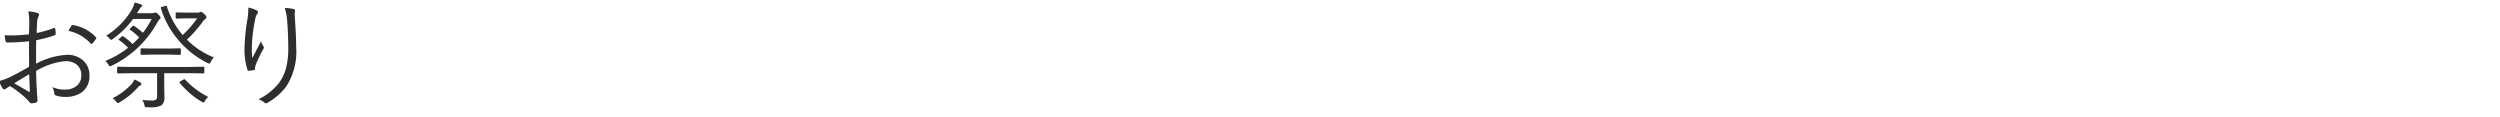 <svg xmlns="http://www.w3.org/2000/svg" width="300" height="14" viewBox="0 0 300 14">
  <defs>
    <style>
      .cls-1 {
        fill: #2e2e2e;
        fill-rule: evenodd;
      }
    </style>
  </defs>
  <path id="お祭り" class="cls-1" d="M1.326,4.248q-0.39,0-.759-0.021a3.868,3.868,0,0,0,.089.656A0.242,0.242,0,0,0,.923,5.1a22.09,22.09,0,0,0,2.557-.15q0,2.065.014,3.062Q1.941,8.9,1.23,9.238A7.189,7.189,0,0,1-.13,9.73a5.032,5.032,0,0,0,.431.848,0.307,0.307,0,0,0,.212.157,0.365,0.365,0,0,0,.2-0.1q0.362-.239.479-0.308A11.43,11.43,0,0,1,3.219,11.9q0.082,0.089.171,0.191,0.15,0.171.157,0.184a0.311,0.311,0,0,0,.2.13,2.712,2.712,0,0,0,.588-0.1,0.289,0.289,0,0,0,.157-0.321q0-.109-0.027-0.465-0.041-.513-0.055-0.868-0.075-1.436-.075-2.14A8.424,8.424,0,0,1,7.82,7.338a2.133,2.133,0,0,1,1.367.4,1.566,1.566,0,0,1,.567,1.292,1.576,1.576,0,0,1-.5,1.23,2.112,2.112,0,0,1-1.477.485,3.566,3.566,0,0,1-1.5-.294,2.048,2.048,0,0,1,.226.643,0.347,0.347,0,0,0,.191.362,3.371,3.371,0,0,0,1.121.171,3.287,3.287,0,0,0,2.017-.567,2.361,2.361,0,0,0,.9-2.01A2.338,2.338,0,0,0,10.1,7.379a2.763,2.763,0,0,0-2.106-.8A8.849,8.849,0,0,0,4.334,7.646Q4.327,7,4.327,6.5q0-.9.021-1.682a14.611,14.611,0,0,0,2.181-.574,0.191,0.191,0,0,0,.157-0.178,4.783,4.783,0,0,0-.055-0.595Q6.617,3.353,6.542,3.353a0.328,0.328,0,0,0-.1.021A13.474,13.474,0,0,1,4.4,3.961q0.021-.868.055-1.285a1.667,1.667,0,0,1,.171-0.711A0.441,0.441,0,0,0,4.689,1.78a0.227,0.227,0,0,0-.171-0.212A4.58,4.58,0,0,0,3.4,1.363a6.479,6.479,0,0,1,.109,1.313q0,0.362-.027,1.442a18.719,18.719,0,0,1-2.153.13h0ZM3.541,9.895q0.034,0.827.041,1,0,0.123-.062.123a0.139,0.139,0,0,1-.075-0.027q-0.123-.068-1.743-1,1.654-1,1.791-1.08,0.027,0.424.048,0.991h0Zm7.349-4.662a0.107,0.107,0,0,0,.178,0,3.942,3.942,0,0,0,.451-0.574,0.141,0.141,0,0,0,.041-0.089,0.169,0.169,0,0,0-.041-0.1A4.929,4.929,0,0,0,8.743,3H8.7a0.177,0.177,0,0,0-.15.116,5.633,5.633,0,0,0-.335.588,5.029,5.029,0,0,1,2.673,1.524h0Zm8.135-3.466a0.667,0.667,0,0,0-.39-0.267,0.383,0.383,0,0,0-.157.041,0.99,0.99,0,0,1-.362.041H16.434l0.041-.055A5.265,5.265,0,0,1,16.892.885a0.394,0.394,0,0,0,.171-0.2A0.169,0.169,0,0,0,16.94.536,6.338,6.338,0,0,0,16.167.3a4.832,4.832,0,0,1-.444,1.012,9.192,9.192,0,0,1-2.974,2.967,1.6,1.6,0,0,1,.4.349,0.325,0.325,0,0,0,.178.157,0.525,0.525,0,0,0,.212-0.109,10.88,10.88,0,0,0,2.434-2.406H18.2a10.207,10.207,0,0,1-1.053,1.668,8.084,8.084,0,0,0-1.046-.82,0.166,0.166,0,0,0-.089-0.041,0.233,0.233,0,0,0-.123.075l-0.226.212a0.3,0.3,0,0,0-.1.144,0.109,0.109,0,0,0,.048.068,7.672,7.672,0,0,1,1.094.916,10.125,10.125,0,0,1-.8.793,6.957,6.957,0,0,0-1.094-.909,0.166,0.166,0,0,0-.089-0.041A0.212,0.212,0,0,0,14.6,4.4l-0.253.212a0.257,0.257,0,0,0-.116.13,0.109,0.109,0,0,0,.055.068,6.188,6.188,0,0,1,1.08.923A10.848,10.848,0,0,1,12.64,7.311,2.152,2.152,0,0,1,13,7.748a0.639,0.639,0,0,0,.184.212,0.87,0.87,0,0,0,.2-0.068,12.423,12.423,0,0,0,5.332-4.908,5.631,5.631,0,0,1,.438-0.69,0.213,0.213,0,0,0,.123-0.178,0.716,0.716,0,0,0-.253-0.349h0Zm5.5,6.351a0.1,0.1,0,0,0-.109-0.109l-1.962.027H16.126l-1.962-.027a0.1,0.1,0,0,0-.109.109V8.7a0.1,0.1,0,0,0,.109.109l1.962-.027h2.727v2.728a0.64,0.64,0,0,1-.1.417,0.82,0.82,0,0,1-.554.13,9.38,9.38,0,0,1-1.121-.068,2.044,2.044,0,0,1,.253.629,0.462,0.462,0,0,0,.082.212,0.445,0.445,0,0,0,.253.041H17.9a2.881,2.881,0,0,0,1.47-.226,1.142,1.142,0,0,0,.362-0.95l-0.027-1.627V8.78h2.741l1.962,0.027A0.1,0.1,0,0,0,24.521,8.7V8.117Zm-2.092-3.37a14.383,14.383,0,0,0,1.777-1.982,2.536,2.536,0,0,1,.451-0.52,0.228,0.228,0,0,0,.123-0.185A0.731,0.731,0,0,0,24.528,1.7a0.782,0.782,0,0,0-.424-0.28,0.337,0.337,0,0,0-.15.055,0.933,0.933,0,0,1-.349.041H22.381l-1.189-.027a0.1,0.1,0,0,0-.109.116V2.115a0.1,0.1,0,0,0,.109.116L22.381,2.2h1.278a12.55,12.55,0,0,1-1.736,2A9.53,9.53,0,0,1,20.03.775,0.089,0.089,0,0,0,19.954.687a0.416,0.416,0,0,0-.089.021l-0.41.109a0.176,0.176,0,0,0-.164.1A0.154,0.154,0,0,0,19.3.967a10.424,10.424,0,0,0,1.866,3.548,10.94,10.94,0,0,0,3.774,3.063,0.731,0.731,0,0,0,.191.062,0.322,0.322,0,0,0,.157-0.212,1.7,1.7,0,0,1,.383-0.533,9.567,9.567,0,0,1-3.247-2.146h0ZM21.7,5.909A0.1,0.1,0,0,0,21.588,5.8l-1.442.027H18.409L16.981,5.8a0.1,0.1,0,0,0-.116.109V6.47a0.1,0.1,0,0,0,.116.109l1.429-.027h1.736l1.442,0.027A0.1,0.1,0,0,0,21.7,6.47V5.909ZM16.844,9.9a5.56,5.56,0,0,0-.718-0.362,2,2,0,0,1-.479.7,7.943,7.943,0,0,1-2.14,1.552,1.368,1.368,0,0,1,.417.39,0.409,0.409,0,0,0,.212.185,0.58,0.58,0,0,0,.2-0.082,8.83,8.83,0,0,0,2.153-1.736,1.312,1.312,0,0,1,.308-0.28,0.237,0.237,0,0,0,.171-0.171A0.211,0.211,0,0,0,16.844,9.9h0Zm5.4-.308A0.181,0.181,0,0,0,22.121,9.5a0.248,0.248,0,0,0-.116.048l-0.321.191a0.278,0.278,0,0,0-.144.13,0.168,0.168,0,0,0,.027.068,9.872,9.872,0,0,0,2.652,2.283,0.509,0.509,0,0,0,.205.082,0.289,0.289,0,0,0,.171-0.2,1.868,1.868,0,0,1,.39-0.472,9.984,9.984,0,0,1-2.741-2.044h0ZM29.8,1.131a10.857,10.857,0,0,1-.13,1.319,23.912,23.912,0,0,0-.328,3.288,7.853,7.853,0,0,0,.349,2.618,0.166,0.166,0,0,0,.144.144q0.492-.062.67-0.1a0.138,0.138,0,0,0,.1-0.144A0.3,0.3,0,0,0,30.6,8.206a1.382,1.382,0,0,1,.1-0.451,14.022,14.022,0,0,1,.889-1.846A0.453,0.453,0,0,0,31.658,5.7,0.361,0.361,0,0,0,31.6,5.526a1.883,1.883,0,0,1-.28-0.567q-0.116.219-.492,0.95-0.369.711-.547,1.06a7.673,7.673,0,0,1-.062-1.08q0-.212.007-0.5a20.148,20.148,0,0,1,.424-3.22A1.419,1.419,0,0,1,30.9,1.623a0.326,0.326,0,0,0,.055-0.185,0.282,0.282,0,0,0-.185-0.205A3.713,3.713,0,0,0,29.792.9Q29.8,1.021,29.8,1.131h0Zm4.655,1.3q0.137,1.73.137,3.336A9.576,9.576,0,0,1,34.345,8.1a5.226,5.226,0,0,1-.9,1.9,7.169,7.169,0,0,1-2.434,1.921,1.9,1.9,0,0,1,.711.39,0.3,0.3,0,0,0,.191.089,0.327,0.327,0,0,0,.171-0.062,7.191,7.191,0,0,0,2.311-2.03,7.672,7.672,0,0,0,1.148-4.594q0-1.381-.171-3.705-0.007-.15-0.007-0.28A1.316,1.316,0,0,1,35.4,1.356a0.736,0.736,0,0,0,.007-0.082,0.213,0.213,0,0,0-.219-0.2A4.842,4.842,0,0,0,34.174.96a6.582,6.582,0,0,1,.28,1.47h0Z"/>
</svg>
